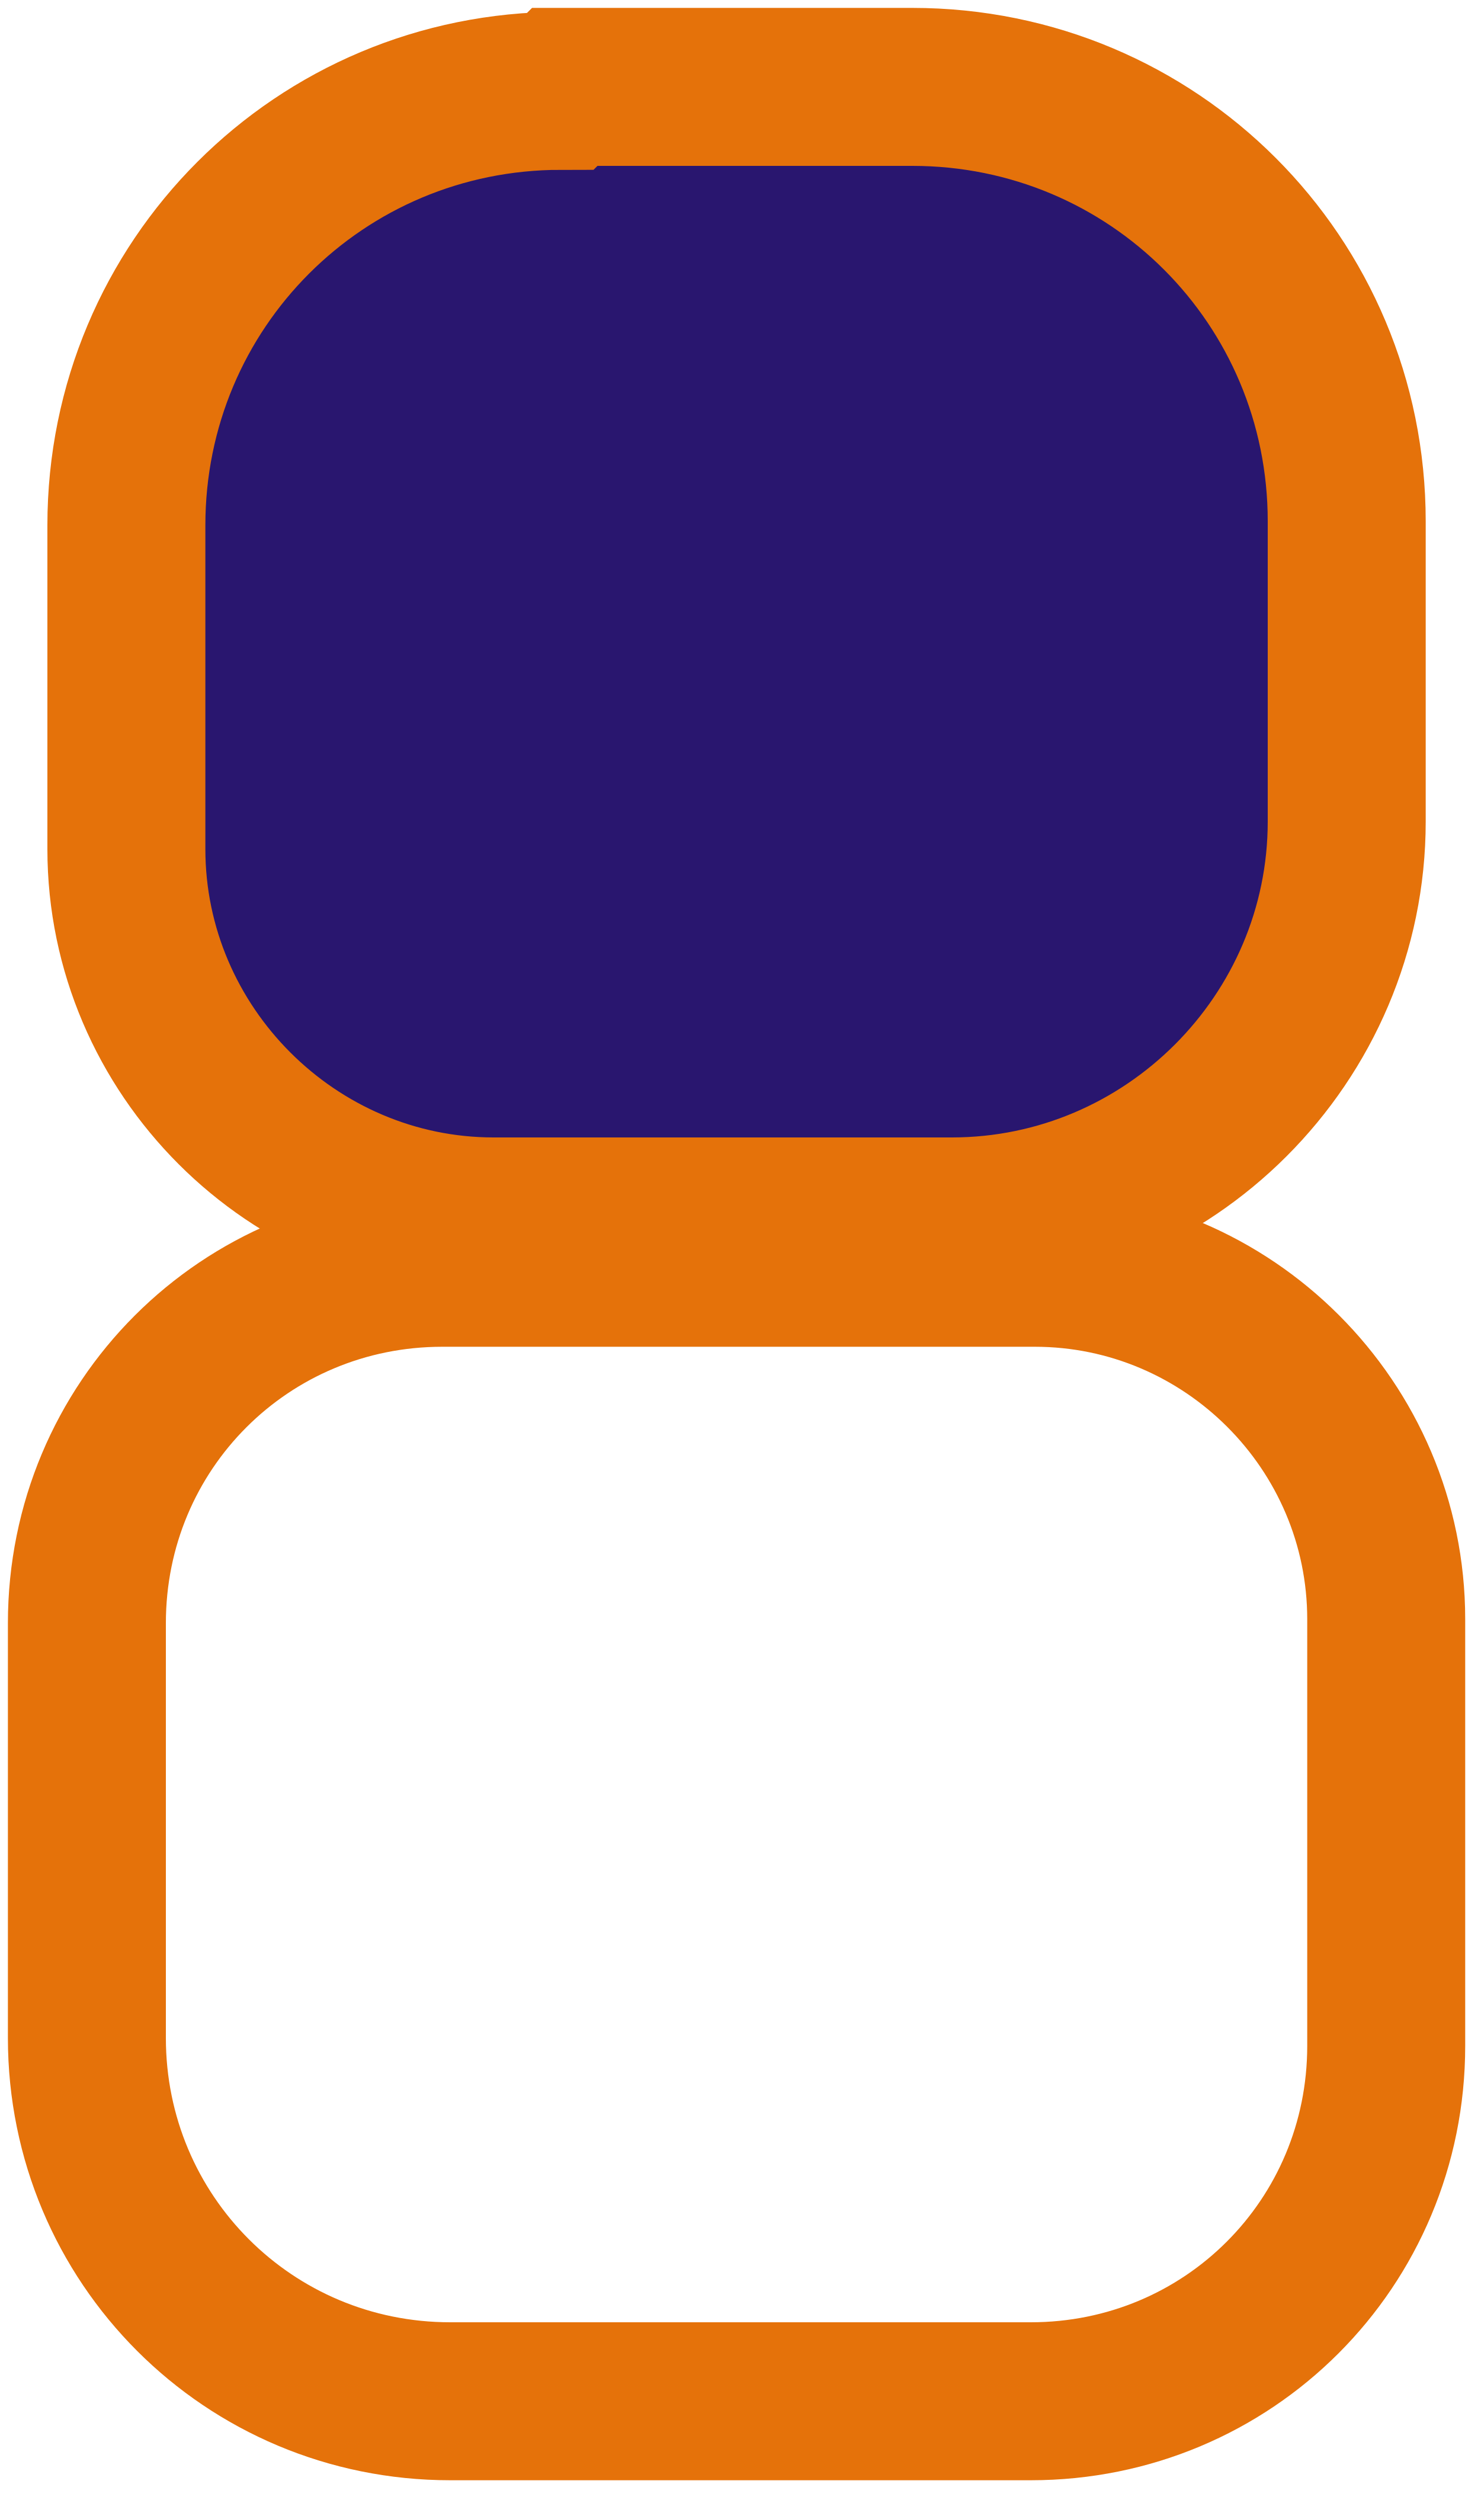 <svg xmlns="http://www.w3.org/2000/svg" id="Capa_1" viewBox="0 0 37.5 63.3"><defs><style>      .st0 {        fill: #29166f;      }      .st0, .st1 {        stroke: #e5720a;        stroke-miterlimit: 10;        stroke-width: 4px;      }      .st1 {        fill: none;      }    </style></defs><path class="st1" d="M11.2,32.1h15c4.9,0,8.9,4,8.9,8.9v10.8c0,5-4,9-9,9h-14.7c-5.1,0-9.2-4.1-9.2-9.2v-10.5c0-5,4-9,9-9h0Z"></path><path class="st0" d="M14.3,2.2h8.8c6.1,0,11,4.9,11,11v7.6c0,5.5-4.5,10-10,10h-11.6c-5.1,0-9.3-4.2-9.3-9.3v-8.2c0-6.1,4.9-11,11-11Z"></path></svg>